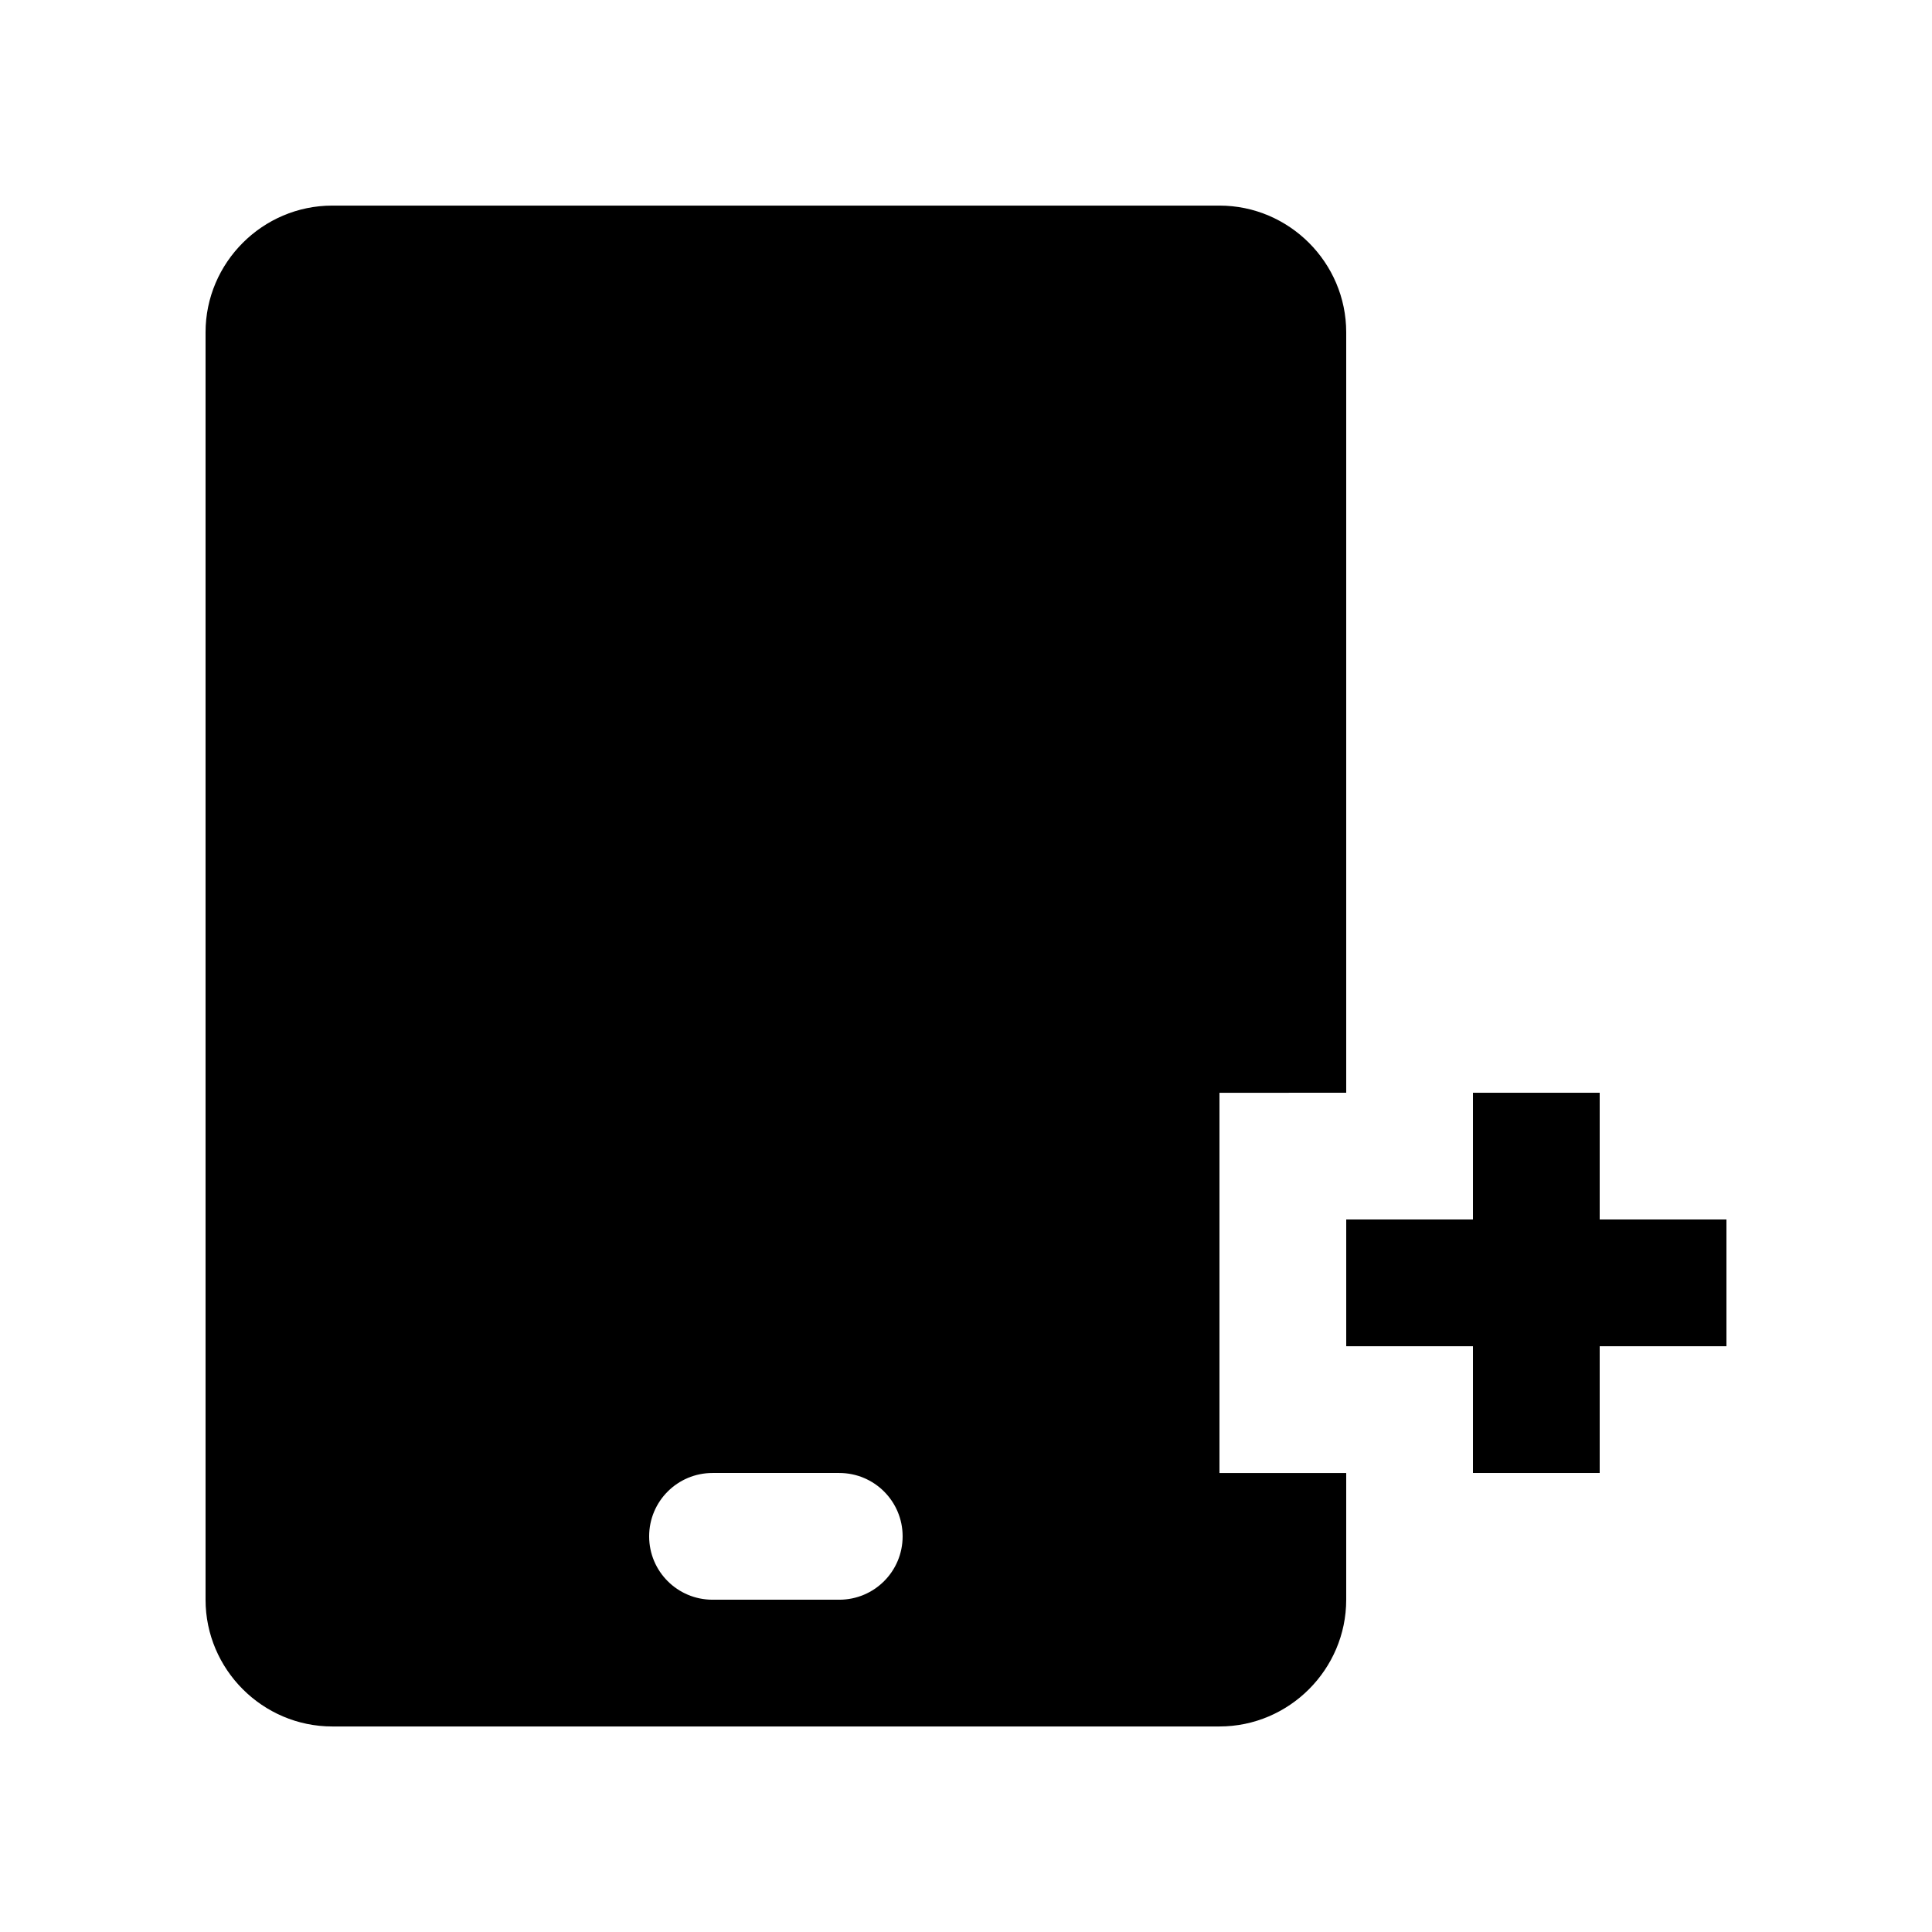 <?xml version="1.0" encoding="UTF-8"?>
<!-- Uploaded to: SVG Find, www.svgfind.com, Generator: SVG Find Mixer Tools -->
<svg fill="#000000" width="800px" height="800px" version="1.1" viewBox="144 144 512 512" xmlns="http://www.w3.org/2000/svg">
 <g>
  <path d="m534.35 433.59v33.586h-33.586v33.59h33.586v33.586h33.586v-33.586h33.59v-33.59h-33.59v-33.586z"/>
  <path d="m500.76 433.59v-201.52c0-18.469-15.121-33.586-33.59-33.586h-235.11c-18.469 0-33.586 15.117-33.586 33.586v335.87c0 18.469 15.117 33.59 33.586 33.59h235.11c18.469 0 33.59-15.121 33.59-33.59v-33.582h-33.59v-100.76zm-134.35 134.35h-33.582c-9.285 0-16.797-7.508-16.797-16.793s7.512-16.793 16.797-16.793h33.582c9.285 0 16.797 7.508 16.797 16.793s-7.512 16.793-16.797 16.793z"/>
 </g>
</svg>